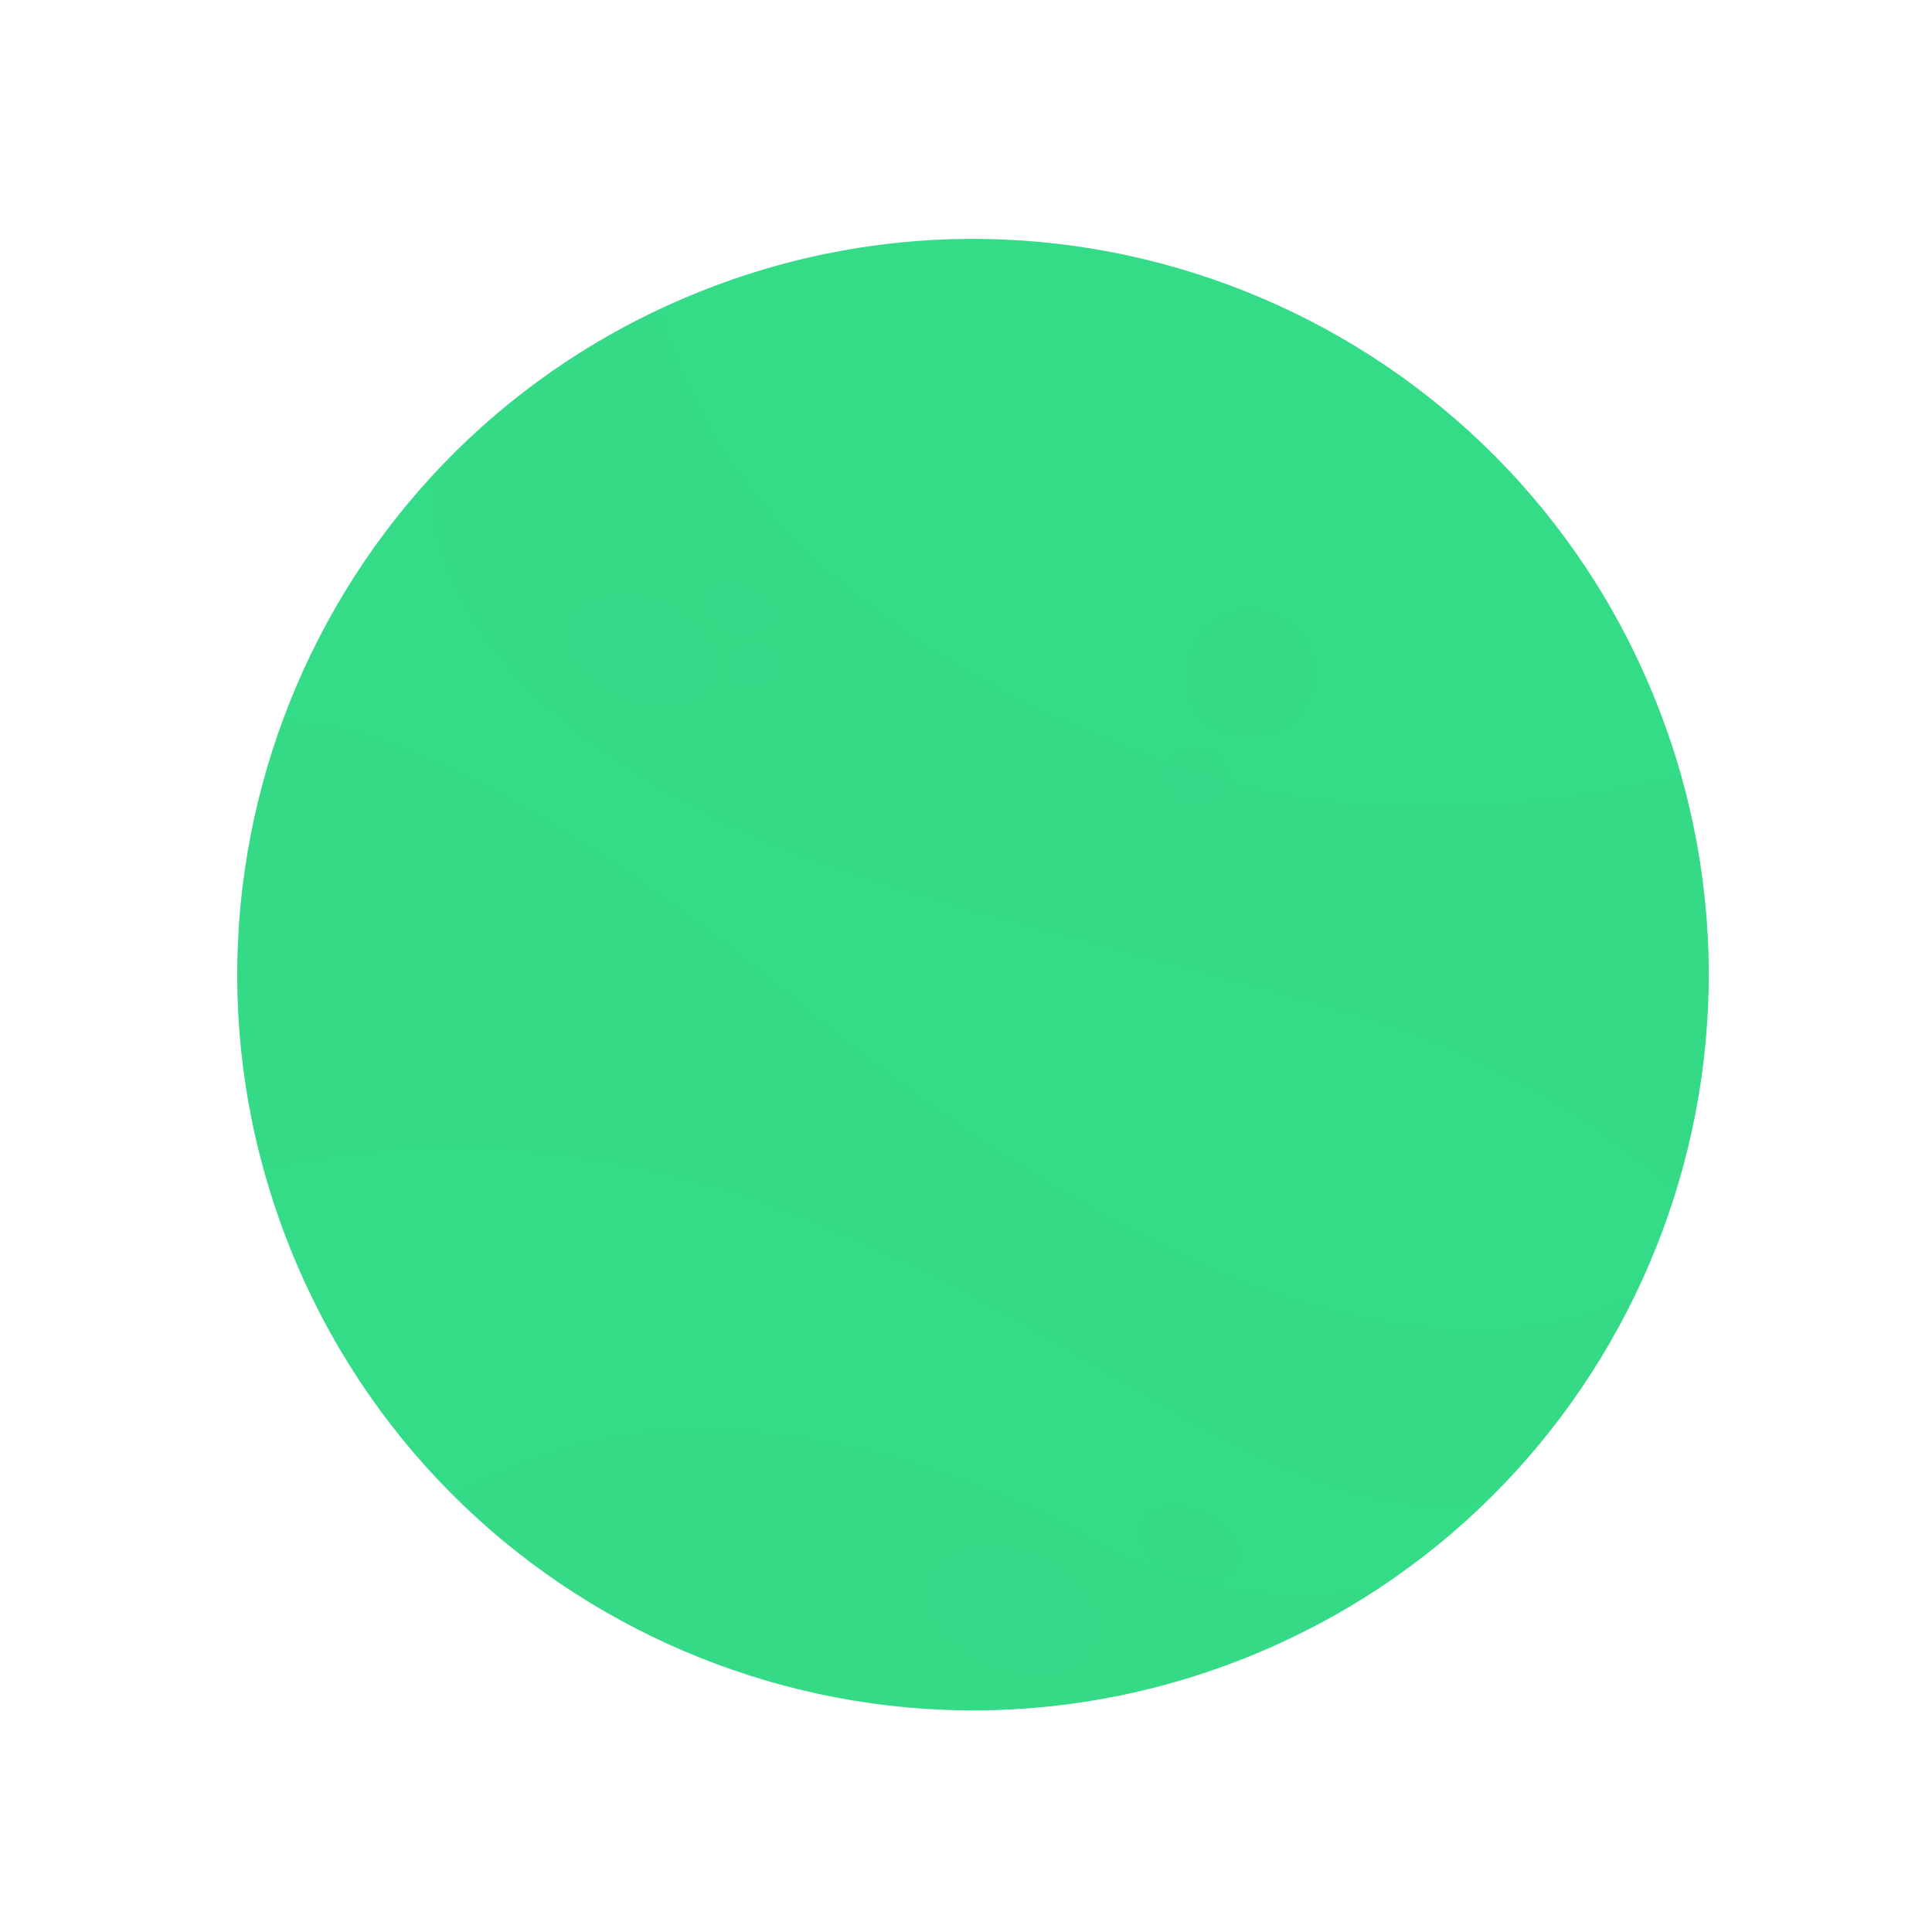 <svg width="66" height="66" viewBox="0 0 66 66" fill="none" xmlns="http://www.w3.org/2000/svg">
<path d="M42.579 56.624C55.463 51.465 61.725 36.839 56.567 23.955C51.409 11.071 36.782 4.809 23.899 9.967C11.015 15.125 4.752 29.752 9.91 42.635C15.069 55.519 29.695 61.782 42.579 56.624Z" fill="#3BF497"/>
<path opacity="0.1" d="M42.579 56.624C55.463 51.465 61.725 36.839 56.567 23.955C51.409 11.071 36.782 4.809 23.899 9.967C11.015 15.125 4.752 29.752 9.91 42.635C15.069 55.519 29.695 61.782 42.579 56.624Z" fill="black"/>
<g opacity="0.1">
<path opacity="0.1" d="M57.288 40.601C54.947 38.571 52.301 36.922 49.447 35.714C44.404 33.518 30.905 31.114 24.646 27.978C15.825 23.522 14.727 18.726 14.767 16.217C16.962 13.842 19.598 11.916 22.529 10.546C23.156 13.081 25.521 21 40.17 26.227C47.723 28.84 54.962 27.115 57.419 26.514C58.726 31.125 58.681 36.015 57.288 40.601Z" fill="black"/>
<path opacity="0.1" d="M47.016 54.309C42.197 57.468 36.44 58.877 30.707 58.299C24.974 57.721 19.614 55.191 15.523 51.133C16.947 50.354 18.461 49.752 20.032 49.343C26.788 47.697 34.223 50.924 36.941 52.453C39.97 54.254 43.544 54.912 47.016 54.309Z" fill="black"/>
<path opacity="0.1" d="M55.798 44.377L55.485 44.978C55.393 45.174 55.289 45.344 55.184 45.527C54.966 45.945 54.731 46.35 54.478 46.742C54.256 47.095 54.021 47.448 53.786 47.775L53.511 48.154L53.198 48.572L52.871 48.99L52.479 49.46C52.354 49.626 52.219 49.783 52.074 49.931L51.721 50.323C51.46 50.61 51.199 50.885 50.924 51.159C49.369 51.643 47.265 51.434 44.194 50.218C39.634 48.428 34.721 44.129 25.9 40.953C20.474 39.05 14.629 38.675 9.004 39.869C7.643 34.863 7.867 29.558 9.644 24.685C11.252 24.685 16.426 25.351 27.429 34.446C30.86 37.346 34.577 39.89 38.523 42.038C47.945 46.965 53.381 45.501 55.654 44.364H55.824L55.798 44.377Z" fill="black"/>
</g>
<g opacity="0.1">
<path opacity="0.1" d="M31.913 53.825C32.357 52.806 33.925 52.519 35.415 53.159C36.905 53.799 37.741 55.158 37.297 56.177C36.852 57.197 35.284 57.484 33.795 56.857C32.305 56.23 31.456 54.858 31.913 53.825Z" fill="black"/>
<path opacity="0.1" d="M39.023 52.035C39.271 51.46 40.199 51.316 41.1 51.708C42.002 52.1 42.512 52.871 42.25 53.446C41.989 54.021 41.074 54.178 40.186 53.786C39.297 53.394 38.774 52.623 39.023 52.035Z" fill="black"/>
<path opacity="0.1" d="M19.579 21.17C19.958 20.307 21.33 20.059 22.637 20.621C23.943 21.183 24.675 22.359 24.296 23.234C23.917 24.11 22.558 24.358 21.251 23.783C19.945 23.208 19.148 22.045 19.579 21.17Z" fill="black"/>
<path opacity="0.1" d="M24.153 20.307C24.338 20.12 24.576 19.994 24.834 19.944C25.092 19.894 25.359 19.923 25.601 20.027C25.842 20.132 26.047 20.307 26.187 20.529C26.327 20.752 26.397 21.011 26.388 21.274C26.203 21.461 25.965 21.588 25.707 21.638C25.449 21.688 25.181 21.659 24.94 21.554C24.699 21.45 24.494 21.275 24.354 21.052C24.214 20.83 24.144 20.57 24.153 20.307Z" fill="black"/>
<path opacity="0.1" d="M24.911 22.633C24.928 22.463 24.998 22.303 25.111 22.175C25.225 22.047 25.376 21.959 25.543 21.922C25.71 21.886 25.884 21.903 26.041 21.971C26.198 22.04 26.329 22.156 26.416 22.303C26.502 22.451 26.54 22.622 26.523 22.792C26.507 22.962 26.437 23.123 26.323 23.251C26.21 23.379 26.059 23.468 25.892 23.505C25.725 23.541 25.551 23.525 25.394 23.457C25.002 23.287 24.806 22.921 24.911 22.633Z" fill="black"/>
<path opacity="0.1" d="M40.59 22.751C40.643 22.305 40.835 21.887 41.139 21.557C41.442 21.226 41.842 20.999 42.281 20.908C42.721 20.816 43.178 20.865 43.588 21.048C43.998 21.23 44.341 21.537 44.567 21.924C44.794 22.311 44.893 22.76 44.851 23.207C44.809 23.654 44.627 24.076 44.332 24.415C44.037 24.753 43.643 24.99 43.206 25.092C42.769 25.195 42.311 25.157 41.896 24.985C41.43 24.857 41.033 24.551 40.789 24.134C40.545 23.716 40.473 23.22 40.59 22.751Z" fill="black"/>
<path opacity="0.1" d="M39.978 26.122C40.093 25.895 40.29 25.72 40.529 25.634C40.769 25.547 41.032 25.556 41.265 25.658C41.498 25.761 41.683 25.948 41.781 26.183C41.88 26.418 41.885 26.681 41.795 26.919C41.681 27.147 41.483 27.322 41.244 27.408C41.005 27.494 40.741 27.485 40.508 27.383C40.275 27.281 40.09 27.093 39.992 26.858C39.893 26.624 39.888 26.36 39.978 26.122Z" fill="black"/>
</g>
</svg>

